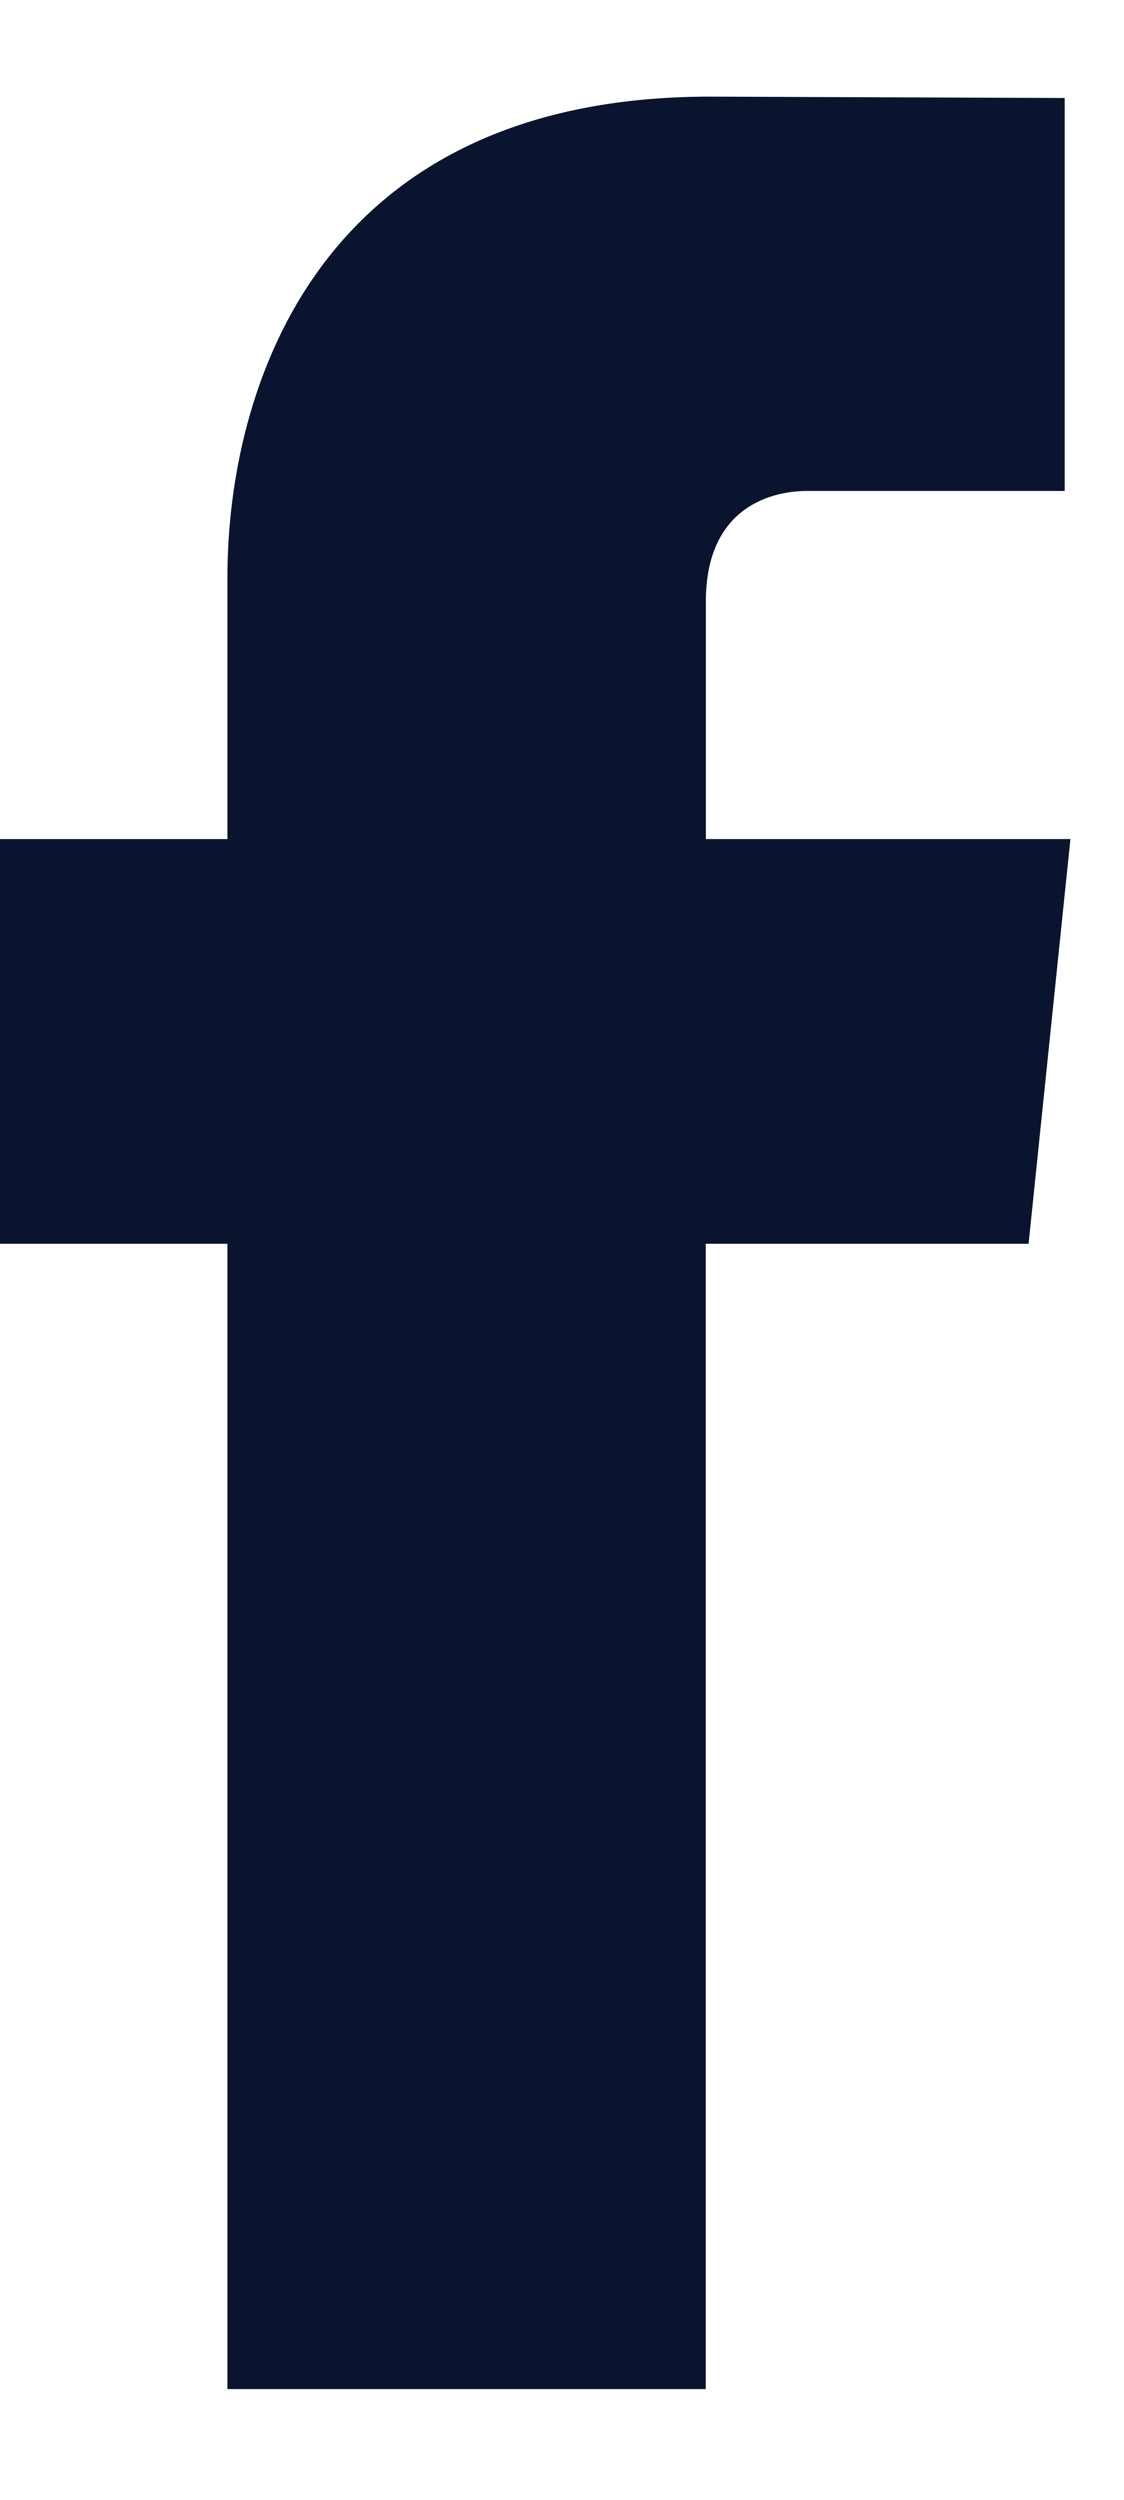 <svg width="9" height="20" viewBox="0 0 9 20" fill="none" xmlns="http://www.w3.org/2000/svg">
    <path d="M8.236 9.951H5.651C5.651 14.059 5.651 19.114 5.651 19.114H1.821C1.821 19.114 1.821 14.108 1.821 9.951H0V6.713H1.821V4.618C1.821 3.118 2.538 0.773 5.686 0.773L8.525 0.784V3.928C8.525 3.928 6.8 3.928 6.465 3.928C6.129 3.928 5.652 4.095 5.652 4.81V6.713H8.571L8.236 9.951Z" fill="#0A142F"/>
</svg>
